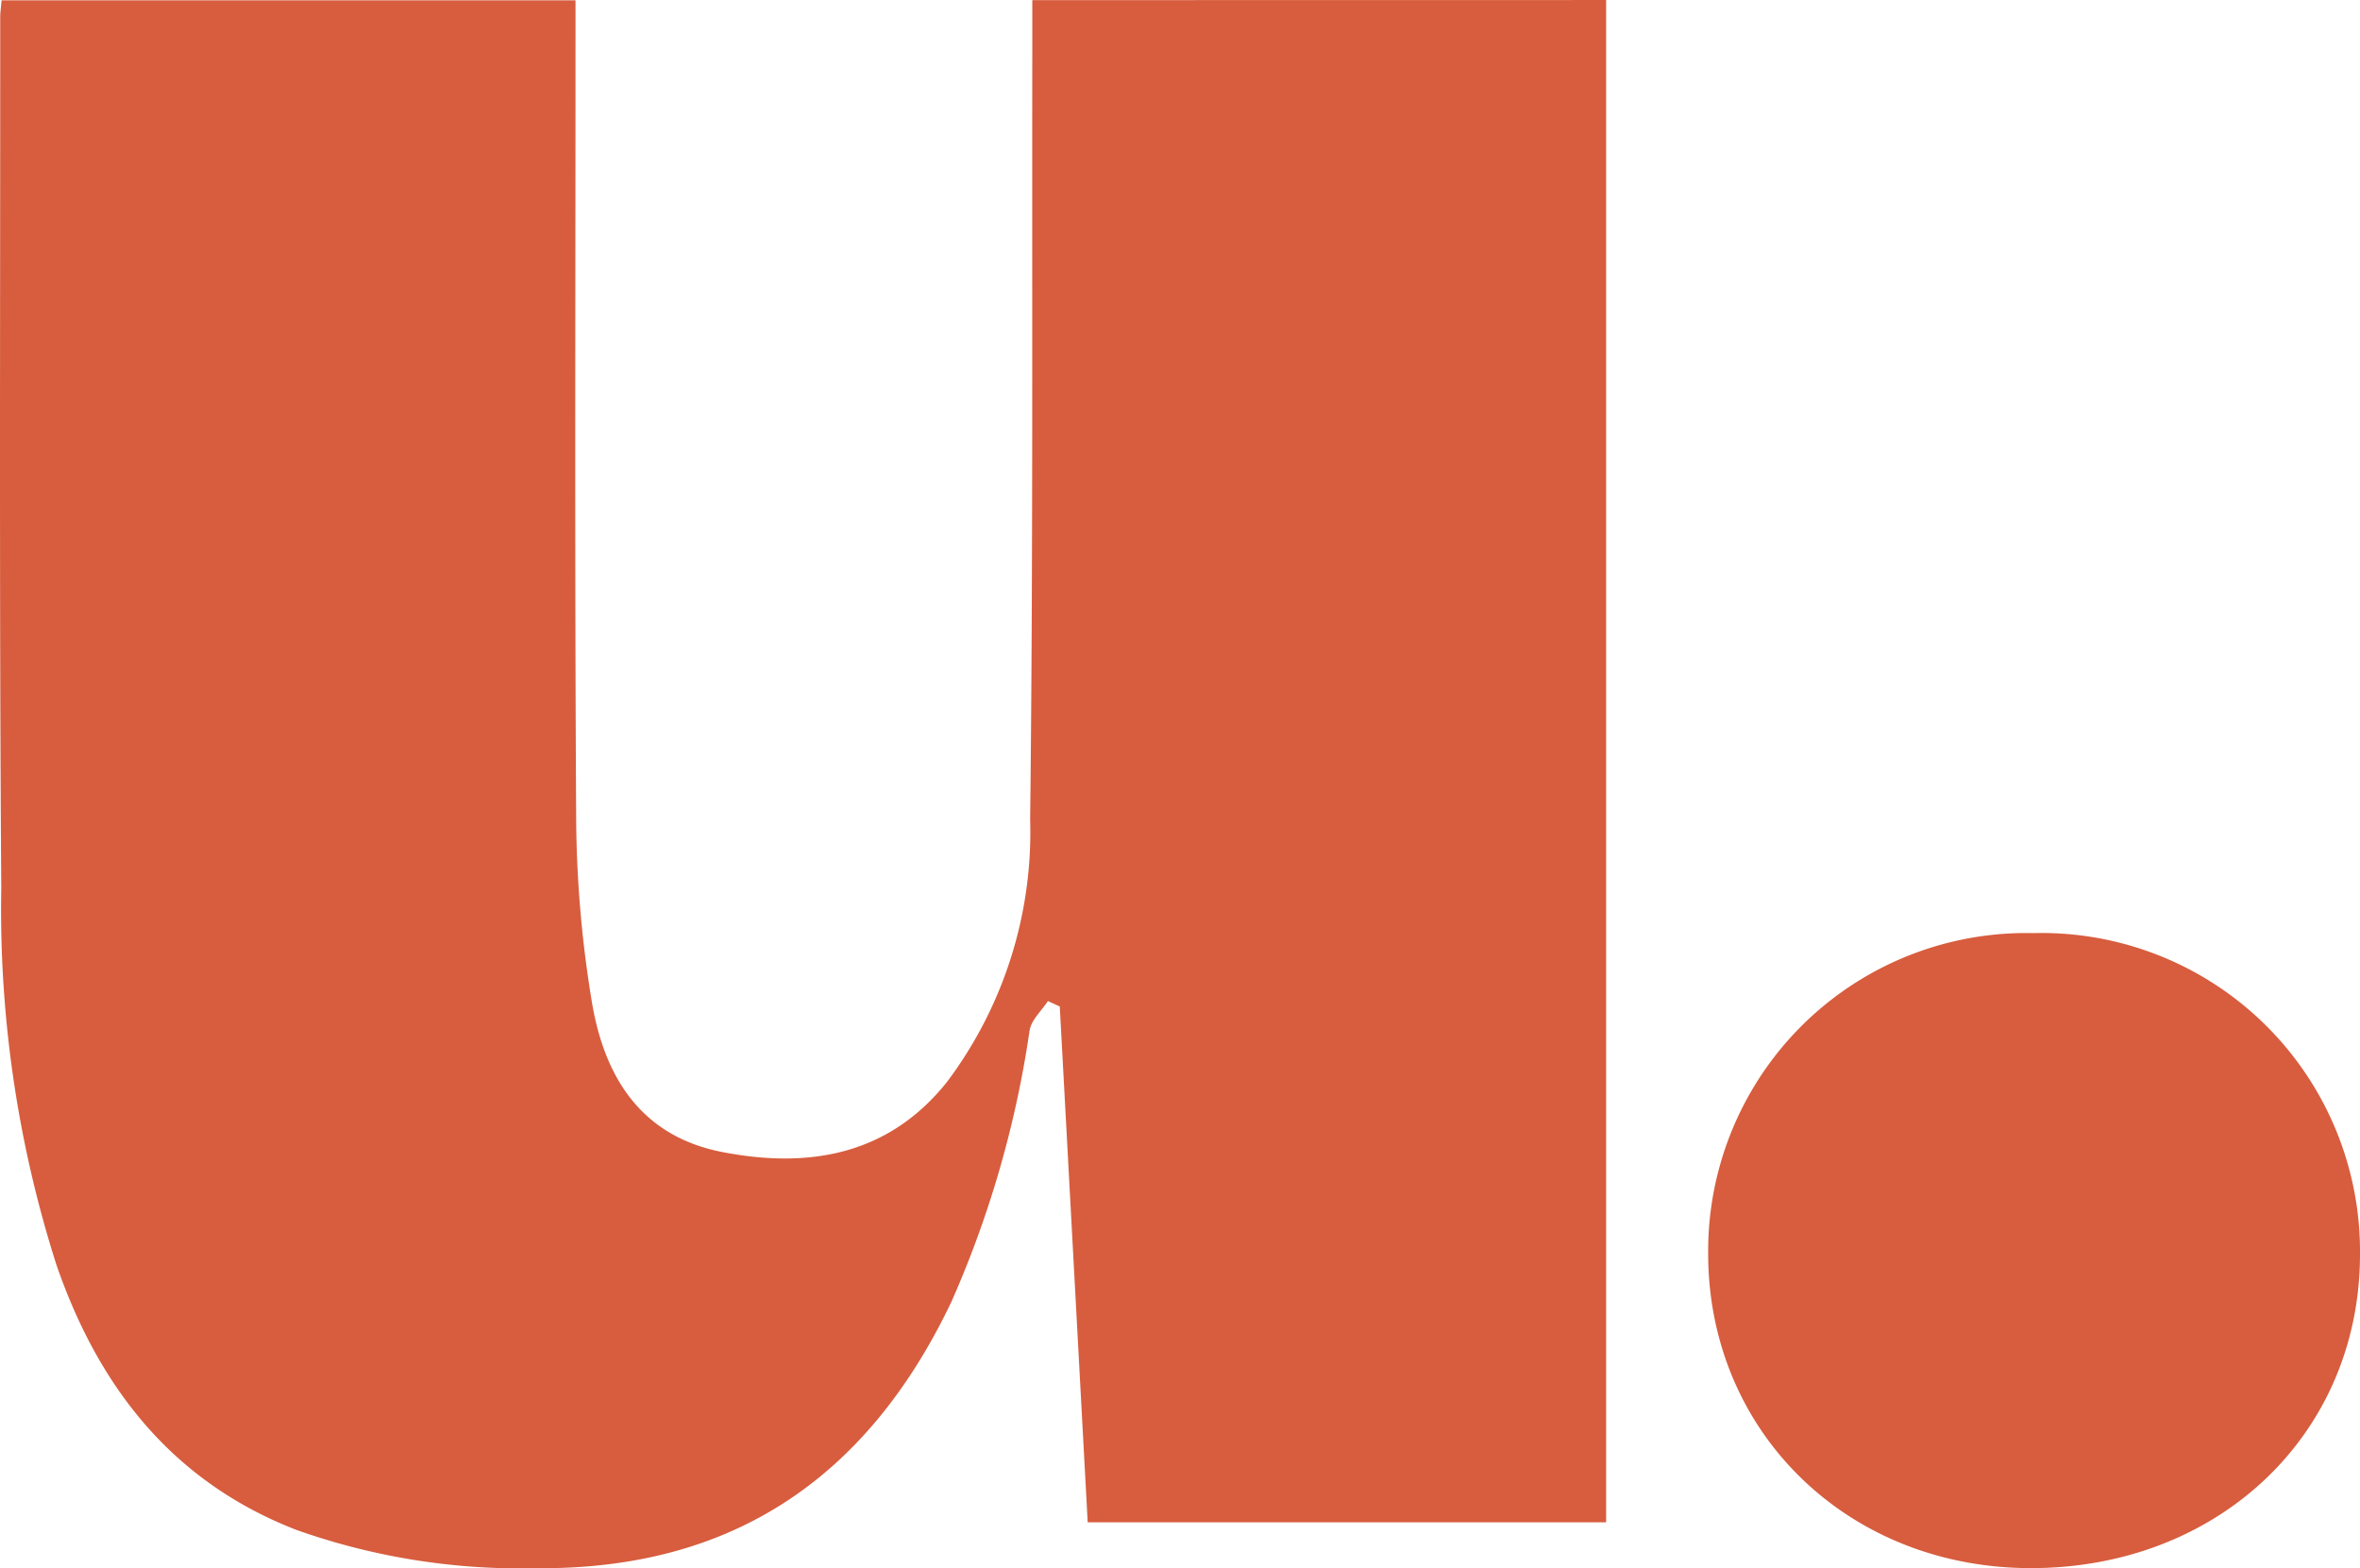 <svg xmlns="http://www.w3.org/2000/svg" xmlns:xlink="http://www.w3.org/1999/xlink" width="97.273" height="64.635" viewBox="0 0 97.273 64.635">
  <defs>
    <clipPath id="clip-path">
      <rect id="Rectangle_8" data-name="Rectangle 8" width="97.273" height="64.635" fill="#d75d3e"/>
    </clipPath>
  </defs>
  <g id="Group_8" data-name="Group 8" clip-path="url(#clip-path)">
    <path id="Path_6" data-name="Path 6" d="M66.2,0V62.743H44.832q-.575-10.635-1.151-21.259l-.489-.224c-.26.4-.676.768-.753,1.2a42.92,42.92,0,0,1-3.222,11.19c-3.428,7.2-8.97,11.056-17.106,10.985a27.607,27.607,0,0,1-9.9-1.58c-5.12-1.988-8.157-5.9-9.894-10.95A48.182,48.182,0,0,1,.052,36.63C-.032,24.66.013,12.69.009.719c0-.2.029-.389.055-.707H23.721V1.784c0,10.735-.037,21.469.029,32.2a47.98,47.98,0,0,0,.628,7.209c.5,3.137,2,5.632,5.4,6.291,3.564.69,6.843.13,9.252-2.888A17.152,17.152,0,0,0,42.46,33.775c.125-10.634.072-21.27.089-31.9,0-.586,0-1.173,0-1.871Z" transform="translate(0 0.001)" fill="#d75d3e"/>
    <path id="Path_7" data-name="Path 7" d="M59.408,51.359c-7.563,0-13.32-5.633-13.3-13.006A13.108,13.108,0,0,1,59.5,25.186,13.127,13.127,0,0,1,72.975,38.442c-.011,7.389-5.821,12.922-13.568,12.917" transform="translate(24.298 13.274)" fill="#d75d3e"/>
  </g>
</svg>
